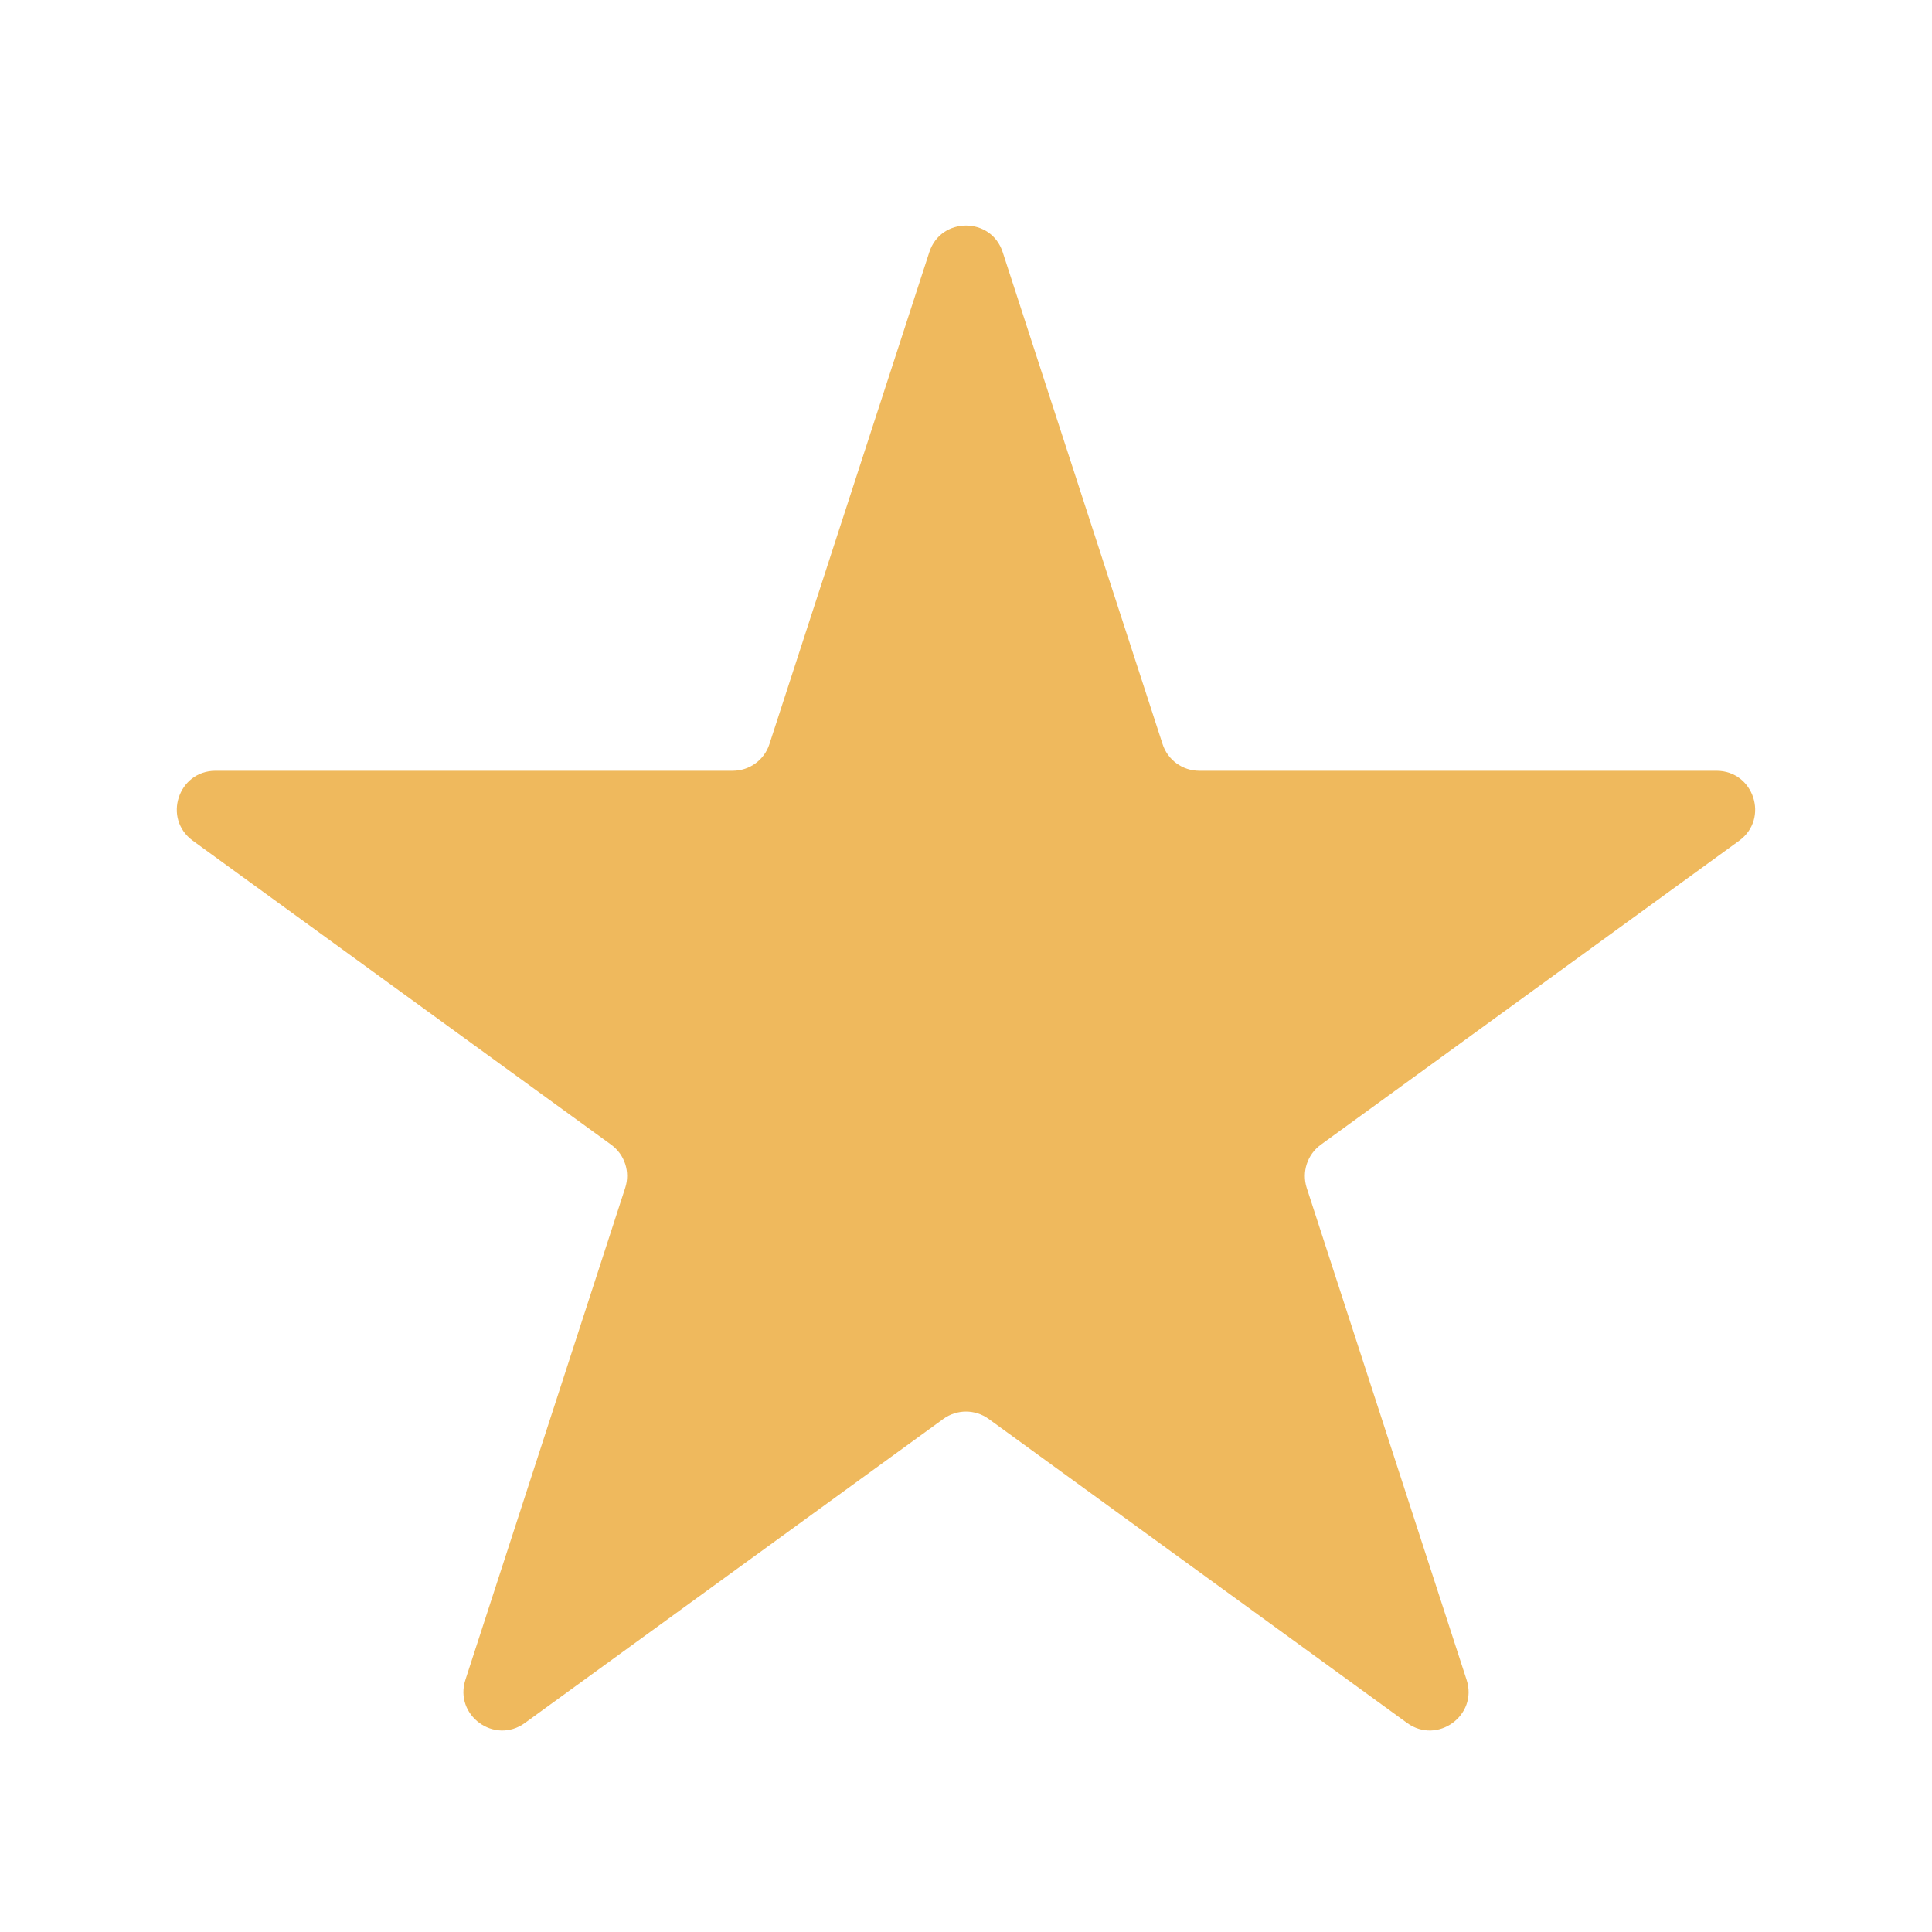 <svg width="20" height="20" viewBox="0 0 20 20" fill="none" xmlns="http://www.w3.org/2000/svg">
<g id="Star/Full">
<path id="Star 1" d="M9.62 2.611C9.739 2.243 10.261 2.243 10.38 2.611L12.035 7.703C12.088 7.868 12.242 7.979 12.415 7.979H17.769C18.156 7.979 18.317 8.475 18.004 8.703L13.673 11.85C13.533 11.952 13.474 12.132 13.527 12.297L15.182 17.389C15.302 17.757 14.88 18.064 14.566 17.836L10.235 14.689C10.095 14.587 9.905 14.587 9.765 14.689L5.434 17.836C5.12 18.064 4.698 17.757 4.818 17.389L6.472 12.297C6.526 12.132 6.467 11.952 6.327 11.85L1.996 8.703C1.682 8.475 1.844 7.979 2.231 7.979H7.585C7.758 7.979 7.912 7.868 7.965 7.703L9.62 2.611Z" fill="#EFB95D"/>
</g>
</svg>
